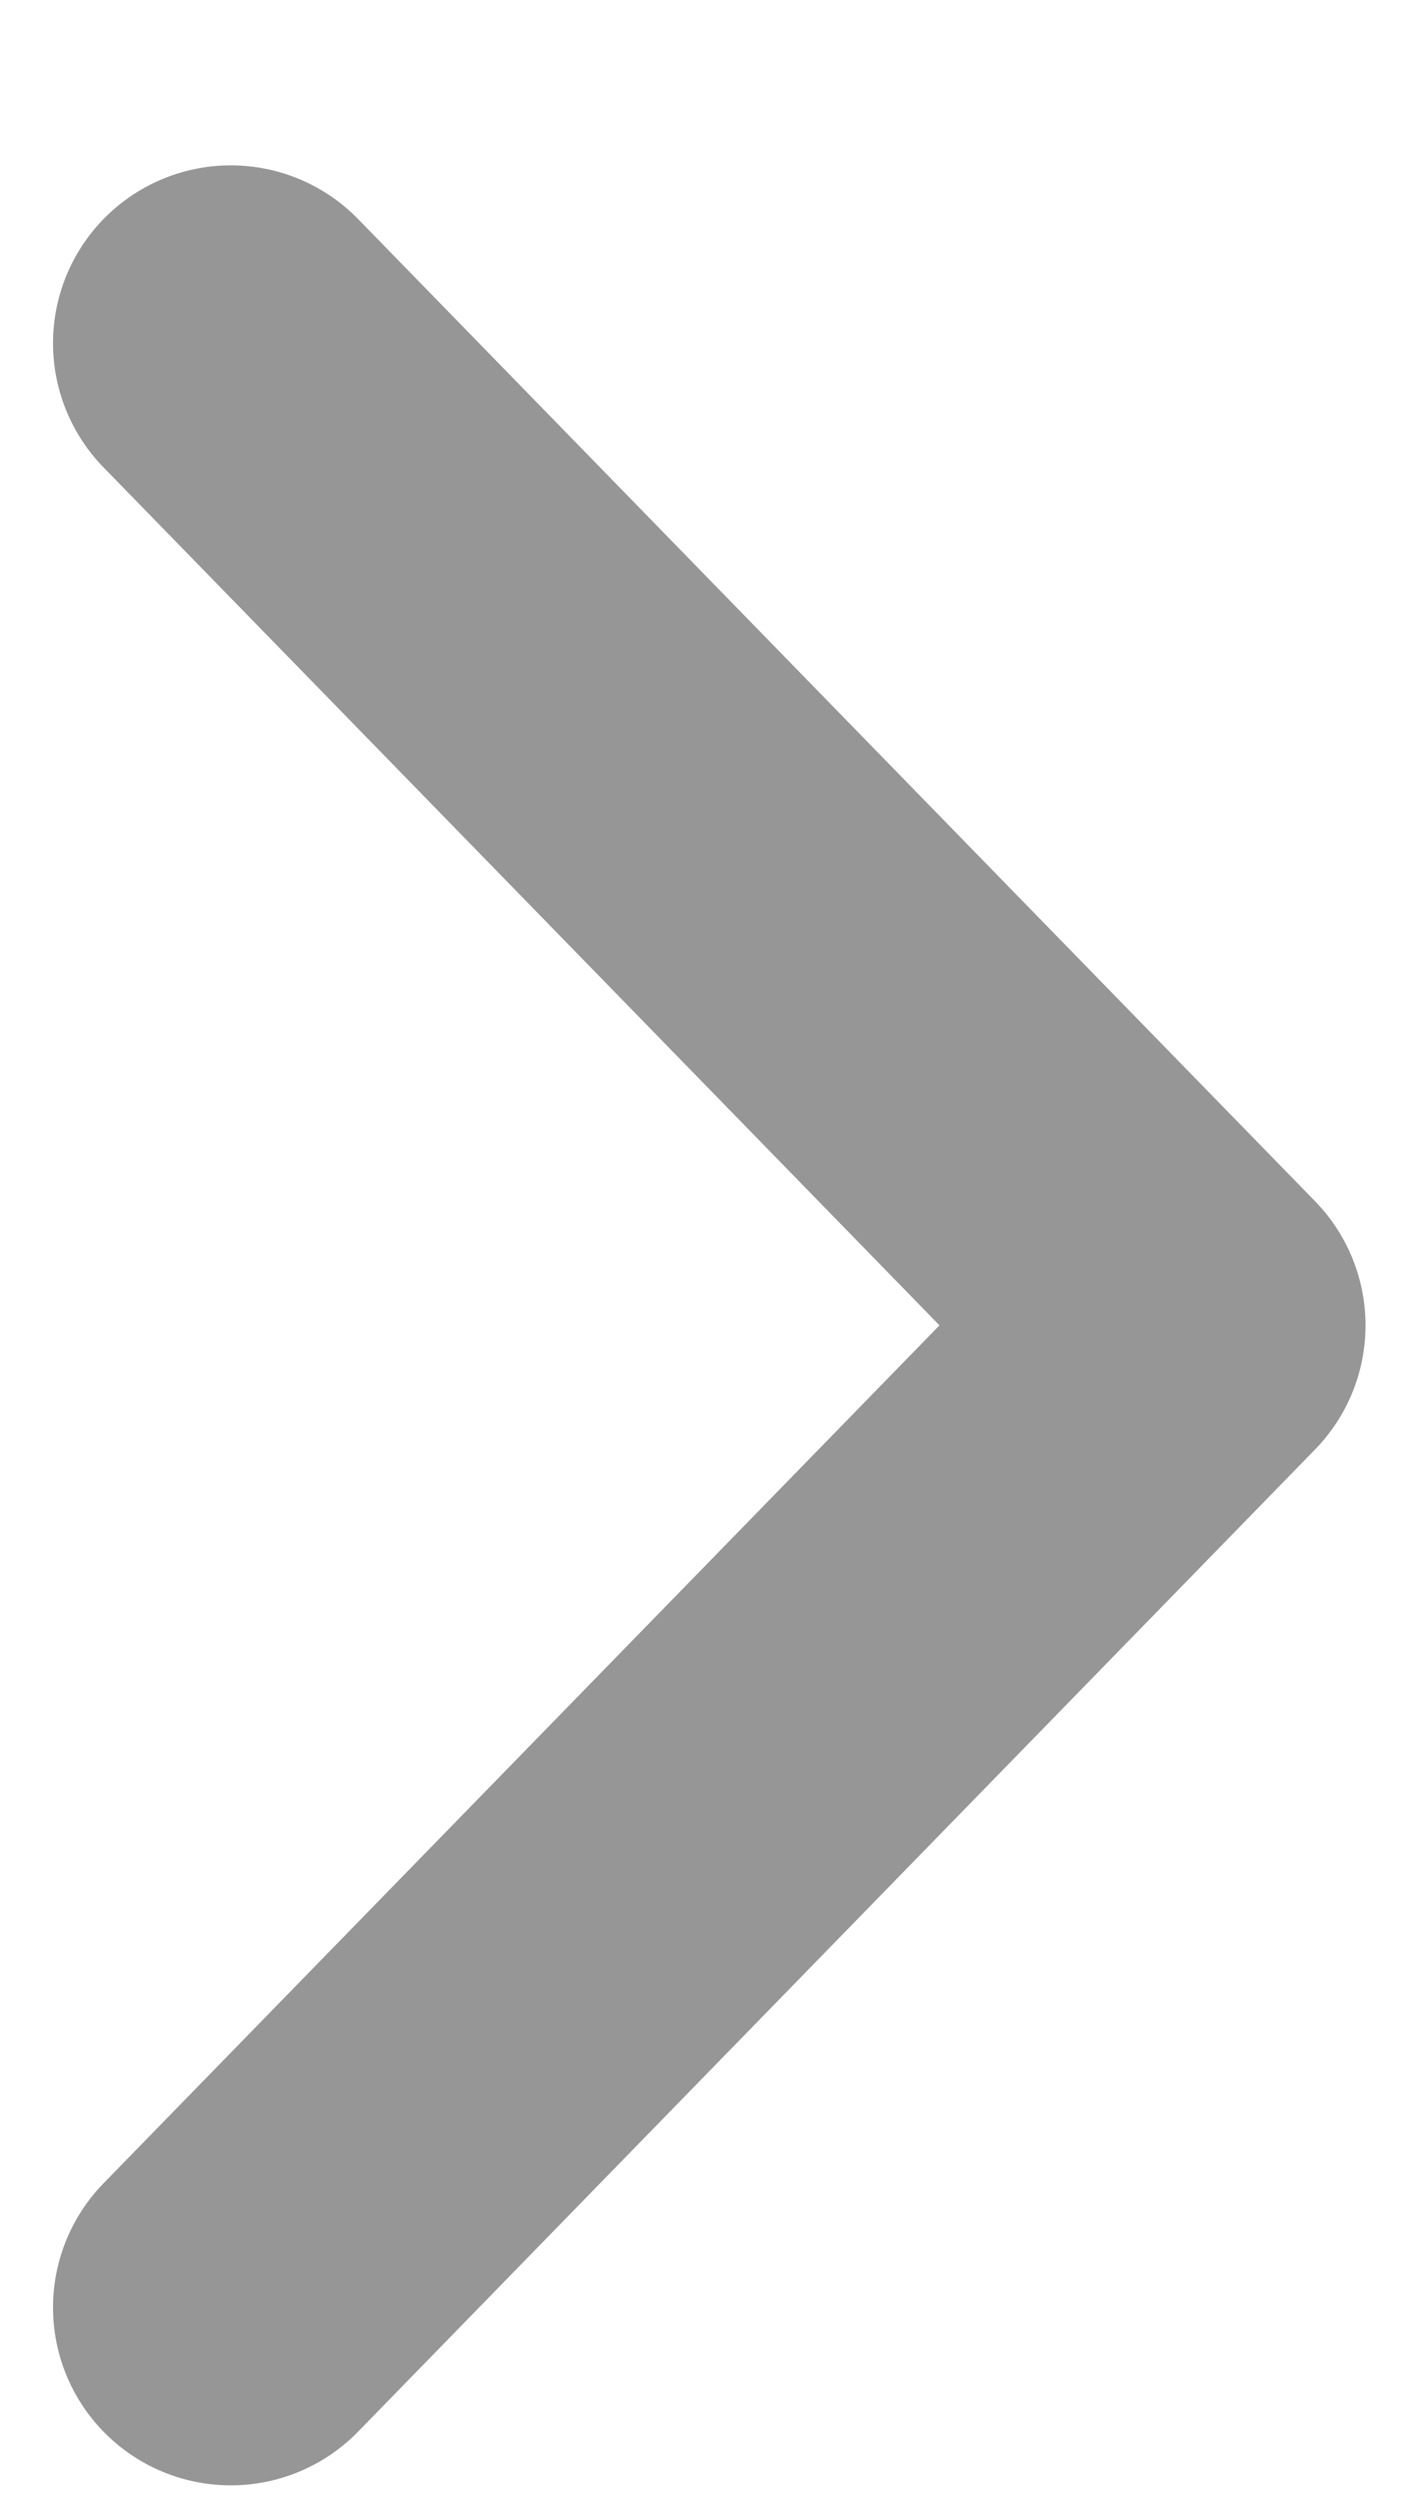 <svg width="8" height="14" viewBox="0 0 8 14" fill="none" xmlns="http://www.w3.org/2000/svg"><path id="Vector 82" d="M1.293 12.922L6.654 7.422L1.293 1.922" stroke="#969696" stroke-width="1.992" stroke-linecap="round" stroke-linejoin="round"/></svg>